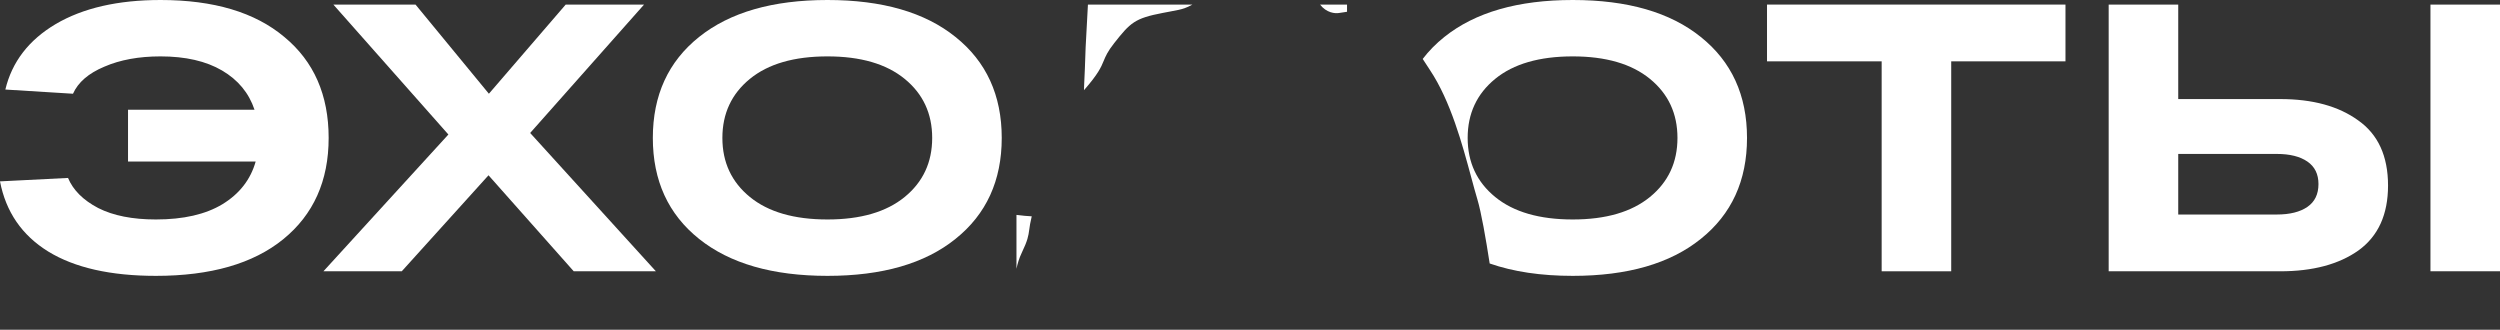 <?xml version="1.0" encoding="UTF-8"?> <svg xmlns="http://www.w3.org/2000/svg" width="1160" height="153" viewBox="0 0 1160 153" fill="none"><rect x="0" y="0" width="1160" height="153" fill="#333333" stroke="none"/><path d="M74.474 0C99.181 0 118.332 5.716 131.926 17.149C145.639 28.464 152.495 44.081 152.495 64C152.495 83.919 145.462 99.595 131.394 111.028C117.445 122.343 97.762 128 72.347 128C51.305 128 34.636 124.228 22.342 116.685C10.166 109.142 2.719 98.298 0 84.155L31.563 82.564C33.927 88.221 38.597 92.877 45.571 96.53C52.546 100.066 61.471 101.834 72.347 101.834C85.114 101.834 95.398 99.477 103.2 94.762C111.121 89.93 116.263 83.33 118.627 74.961H59.402V50.917H118.095C115.494 43.138 110.47 37.068 103.023 32.707C95.576 28.346 86.059 26.166 74.474 26.166C64.426 26.166 55.738 27.757 48.408 30.939C41.079 34.004 36.232 38.188 33.868 43.492L2.482 41.547C5.556 28.7 13.358 18.564 25.889 11.138C38.538 3.713 54.733 0 74.474 0Z" fill="white"></path><path d="M304.335 125.878H266.211L226.669 81.326L186.417 125.878H150.067L208.05 62.409L154.677 2.122H192.801L226.846 43.492L262.488 2.122H298.838L245.997 61.702L304.335 125.878Z" fill="white"></path><path d="M324.37 110.851C310.066 99.418 302.914 83.801 302.914 64C302.914 44.199 310.066 28.582 324.37 17.149C338.673 5.716 358.533 0 383.949 0C409.365 0 429.166 5.716 443.351 17.149C457.655 28.582 464.807 44.199 464.807 64C464.807 83.801 457.655 99.418 443.351 110.851C429.166 122.284 409.365 128 383.949 128C358.533 128 338.673 122.284 324.37 110.851ZM347.953 36.597C339.442 43.551 335.186 52.685 335.186 64C335.186 75.315 339.442 84.449 347.953 91.403C356.465 98.357 368.463 101.834 383.949 101.834C399.317 101.834 411.256 98.357 419.768 91.403C428.279 84.449 432.535 75.315 432.535 64C432.535 52.685 428.279 43.551 419.768 36.597C411.256 29.643 399.317 26.166 383.949 26.166C368.463 26.166 356.465 29.643 347.953 36.597Z" fill="white"></path><path d="M819.895 28.464V2.122H958.381V28.464H905.363V125.878H873.091V28.464H819.895Z" fill="white"></path><path d="M1058.04 45.967C1073.05 45.967 1085.11 49.267 1094.21 55.867C1103.43 62.35 1108.05 72.427 1108.05 86.099C1108.05 99.536 1103.49 109.554 1094.39 116.155C1085.29 122.637 1073.17 125.878 1058.04 125.878H978.424V2.122H1010.7V45.967H1058.04ZM1127.73 2.122H1160V125.878H1127.73V2.122ZM1056.45 99.536C1062.47 99.536 1067.2 98.357 1070.63 96C1074.06 93.643 1075.77 90.107 1075.77 85.392C1075.77 80.796 1074.06 77.319 1070.63 74.961C1067.2 72.604 1062.47 71.425 1056.45 71.425H1010.7V99.536H1056.45Z" fill="white"></path><path fill-rule="evenodd" clip-rule="evenodd" d="M670.178 17.149C666.308 20.243 662.961 23.642 660.138 27.348C661.208 29.009 662.32 30.731 663.5 32.5C673.093 46.89 678.532 67.031 682.627 82.195L682.629 82.202C683.656 86.004 684.598 89.493 685.5 92.5C687.317 98.555 689.422 110.68 691.212 122.256C702.199 126.085 715.048 128 729.758 128C755.174 128 774.974 122.284 789.16 110.851C803.464 99.418 810.616 83.801 810.616 64C810.616 44.199 803.464 28.582 789.16 17.149C774.974 5.716 755.174 0 729.758 0C704.342 0 684.482 5.716 670.178 17.149ZM680.995 64C680.995 52.685 685.25 43.551 693.762 36.597C702.273 29.643 714.272 26.166 729.758 26.166C745.126 26.166 757.065 29.643 765.576 36.597C774.088 43.551 778.344 52.685 778.344 64C778.344 75.315 774.088 84.449 765.576 91.403C757.065 98.357 745.126 101.834 729.758 101.834C714.272 101.834 702.273 98.357 693.762 91.403C685.25 84.449 680.995 75.315 680.995 64Z" fill="white"></path><path fill-rule="evenodd" clip-rule="evenodd" d="M553.294 2.122H504.8C504.445 7.897 504.09 14.497 503.736 21.923C503.499 29.23 503.263 35.182 503.026 39.779C503.009 40.457 502.989 41.147 502.966 41.849C509.622 34.246 510.894 31.182 512.115 28.241C513.029 26.041 513.914 23.909 517 20C524.5 10.5 526.5 8.5 539.5 6C540.726 5.764 541.797 5.564 542.745 5.387C546.086 4.762 547.899 4.423 549.617 3.818C550.747 3.42 551.837 2.907 553.294 2.122ZM612.501 2.122C615.472 5.97 619.505 6.399 621.5 6C622.721 5.78 623.894 5.602 625.023 5.464V2.122H612.501ZM471.641 124.716C472.164 122.202 472.917 119.764 474 117.5C476.898 111.442 477.158 109.546 477.561 106.623C477.773 105.081 478.025 103.251 478.725 100.373C476.721 100.283 474.36 100.063 471.641 99.713V124.716Z" fill="white"></path></svg> 